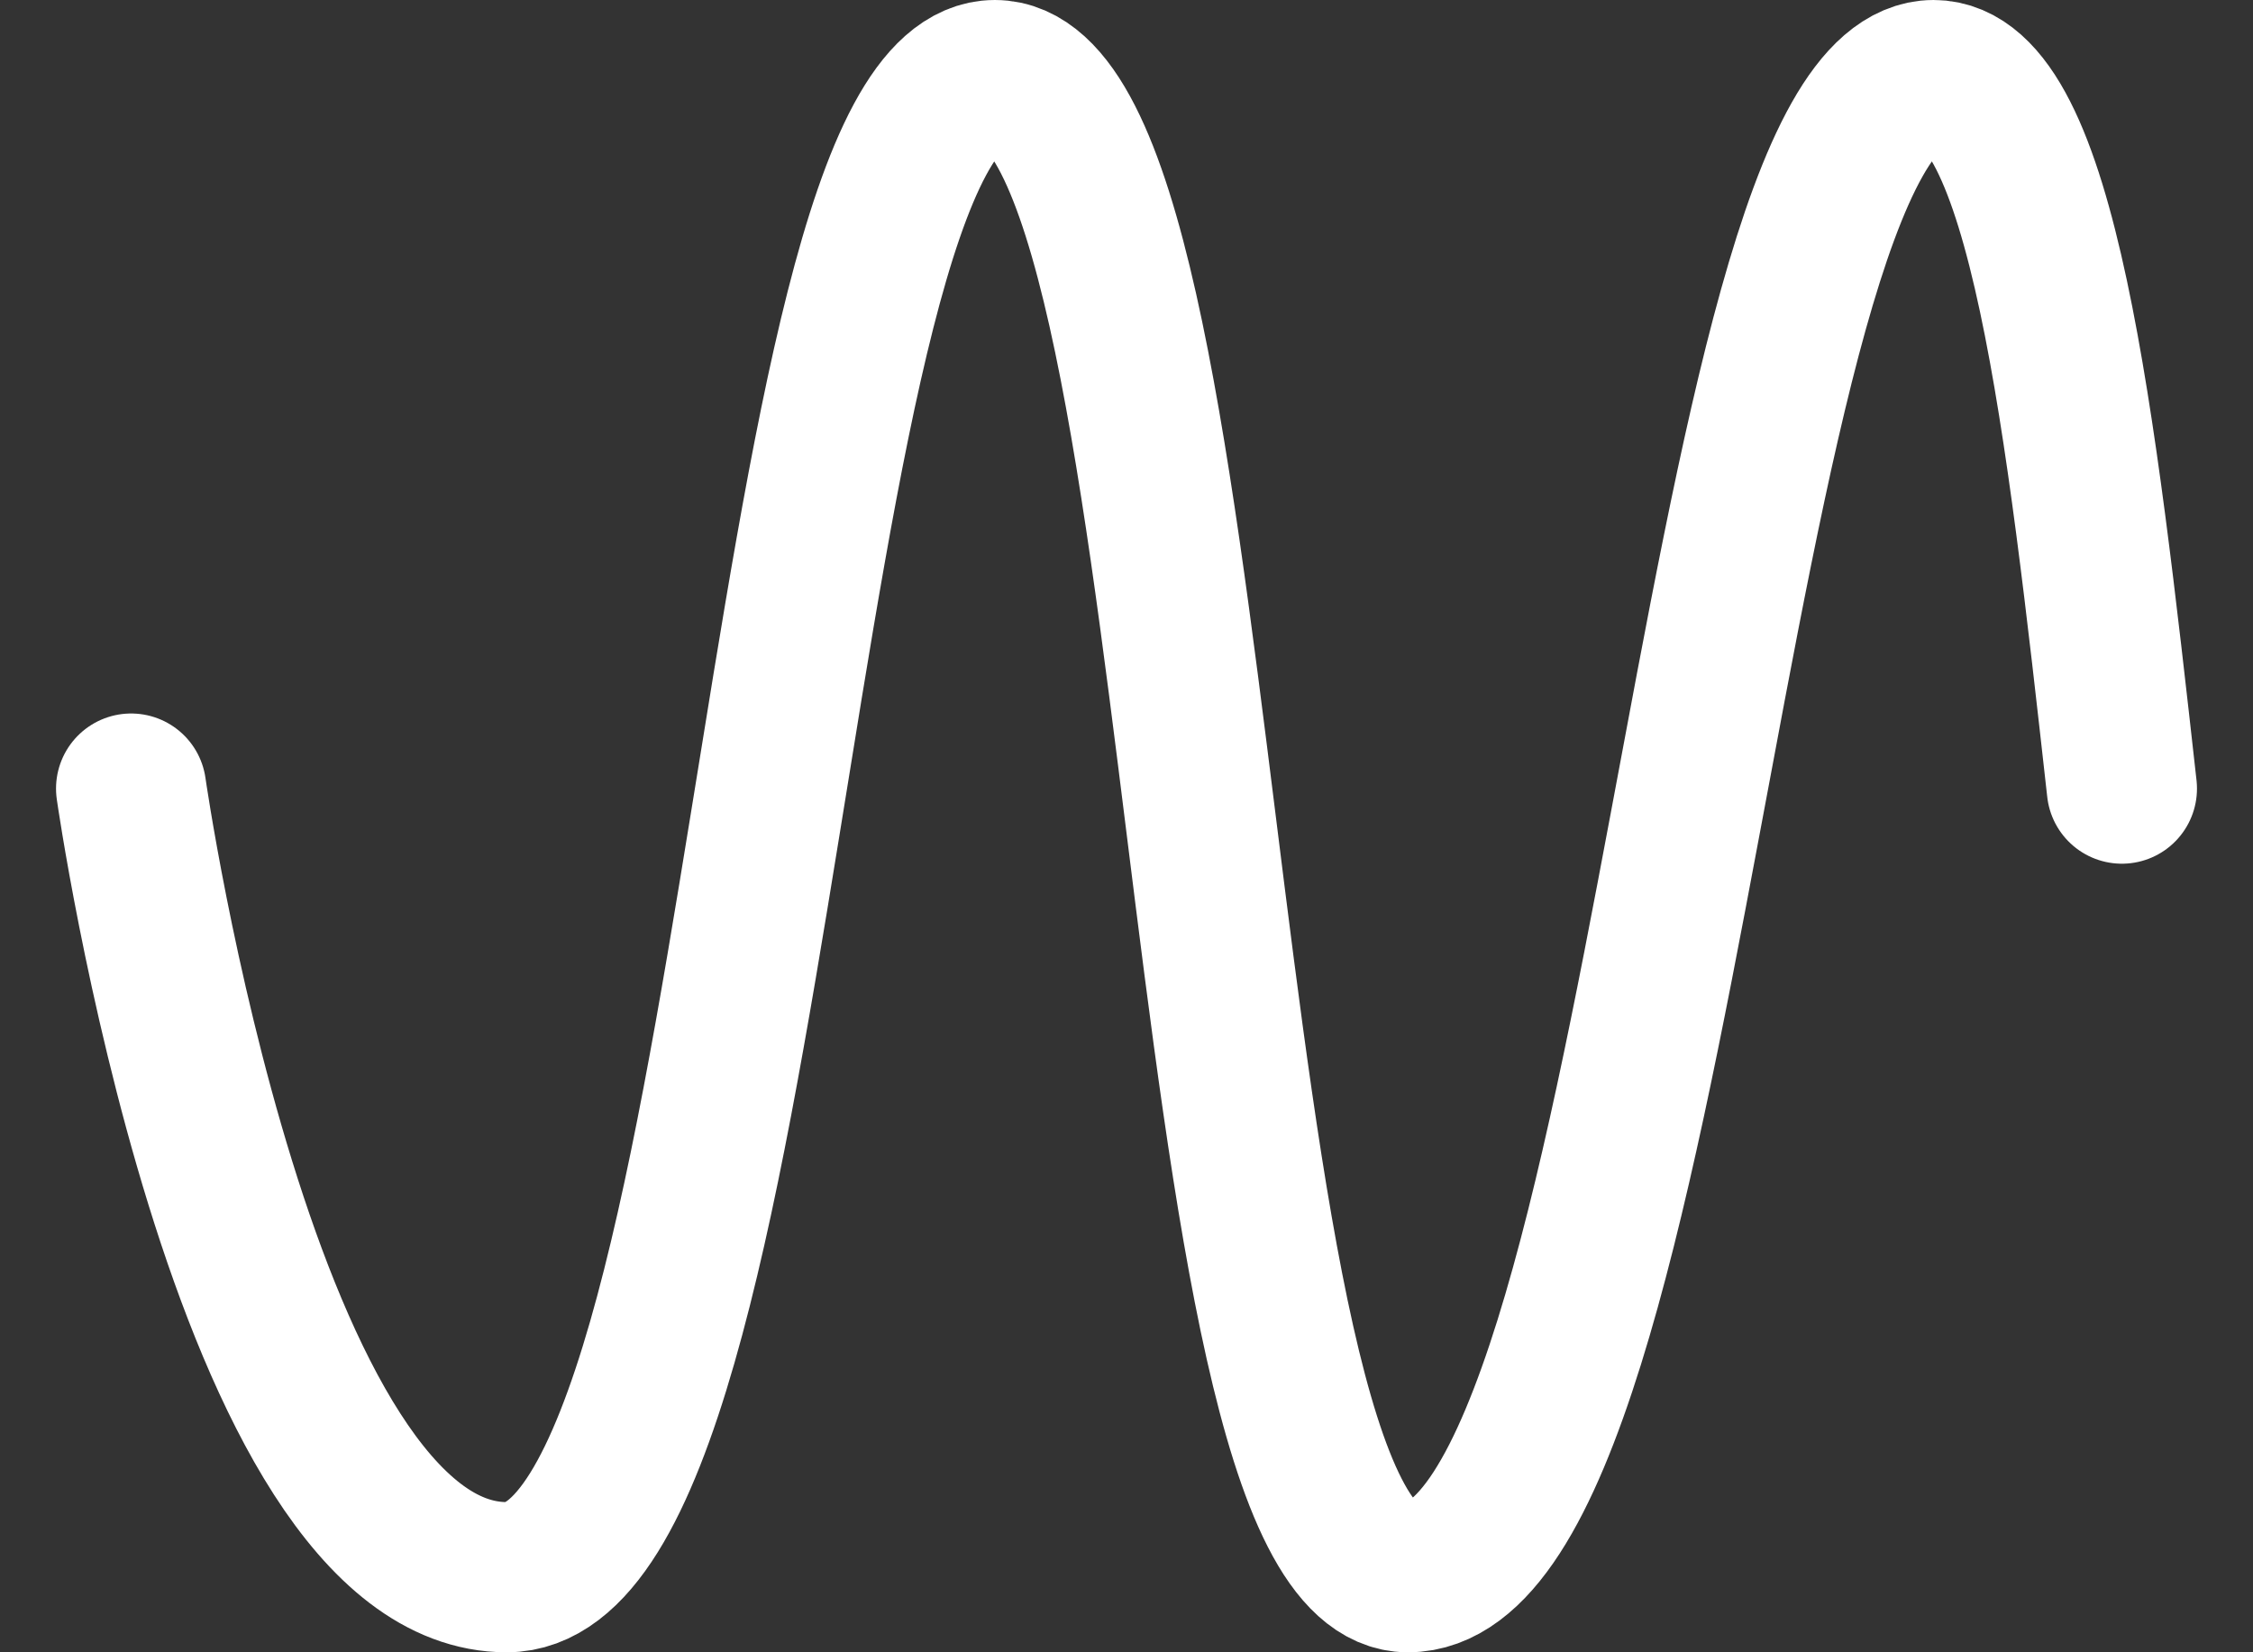 <svg fill="none" height="22" viewBox="0 0 30 22" width="30" xmlns="http://www.w3.org/2000/svg"><rect x="0" y="0" width="30" height="22" fill="#333333" stroke="none"/><path d="m1.746 10.5s1.5 10.5 5.001 10.5c3.501 0 3.499-20 6.5-20 3.001 0 2.498 20 5.5 20 3.498 0 3.998-20 7-20 1.451 0 1.967 4.672 2.507 9.5" stroke="#fff" stroke-linecap="round" stroke-linejoin="round" stroke-width="2"/></svg>